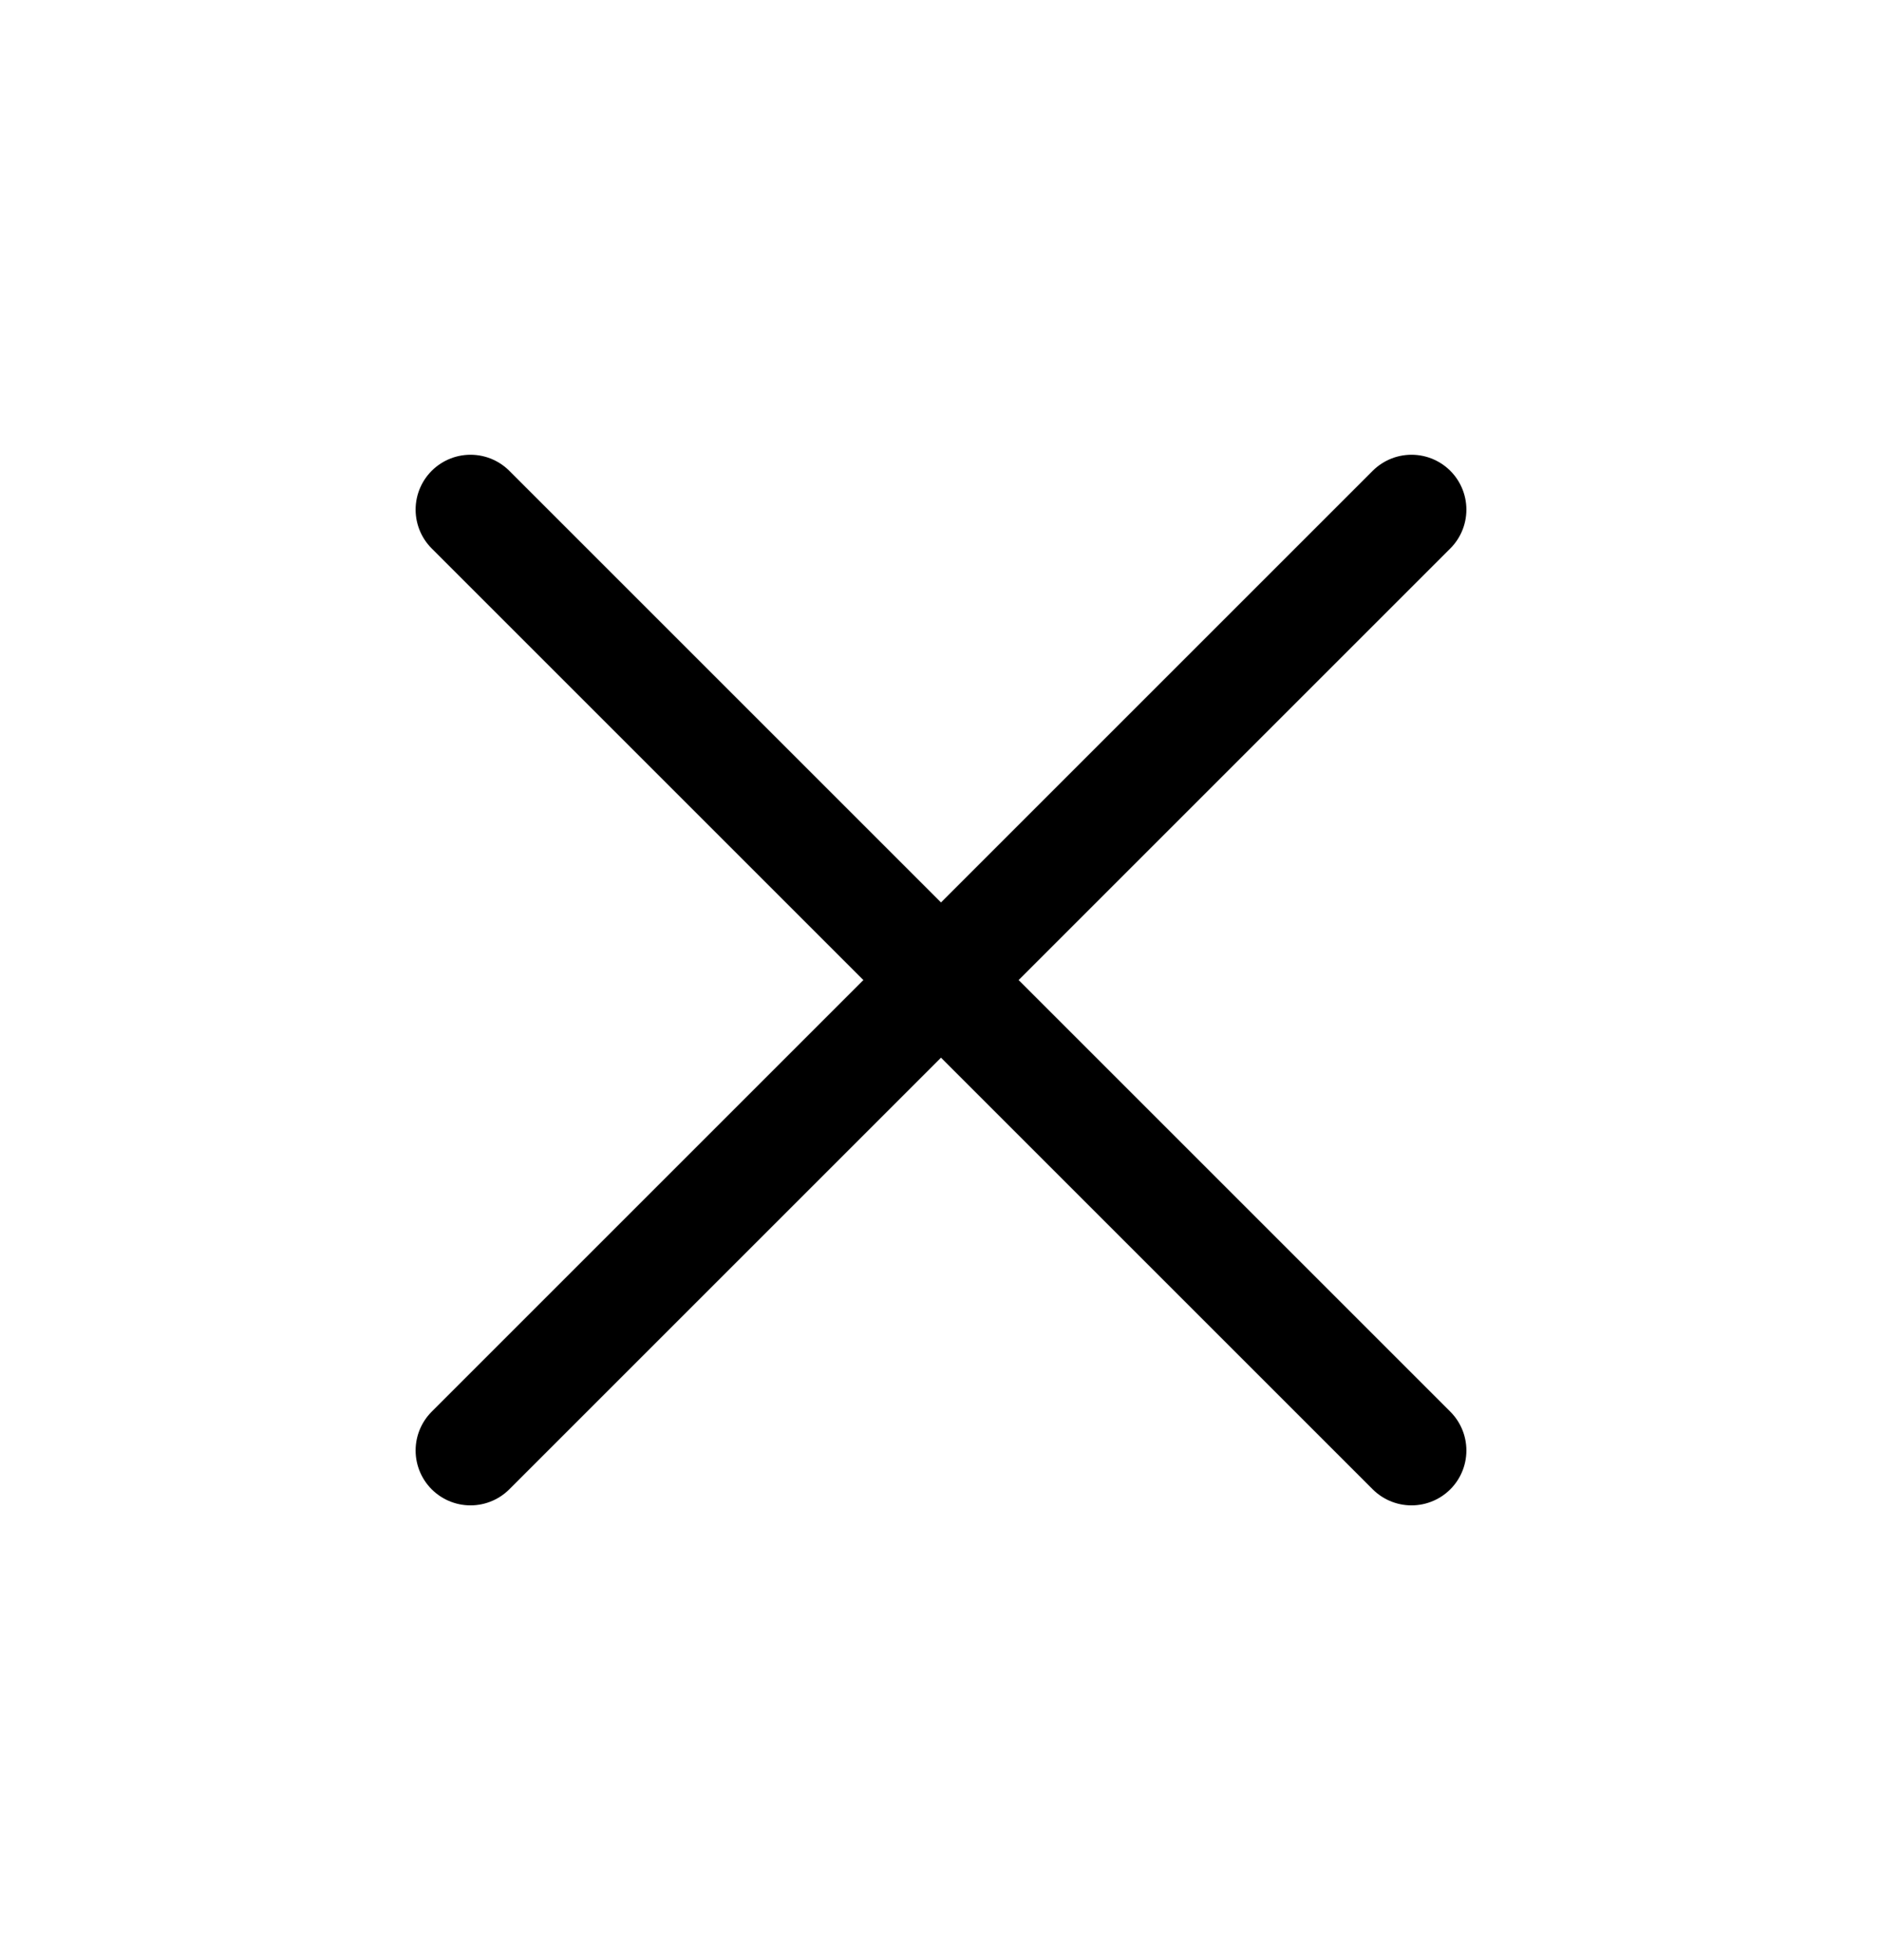 <svg width="24" height="25" viewBox="0 0 24 25" fill="none" xmlns="http://www.w3.org/2000/svg">
<path d="M6 6.5L18 18.5" stroke="black" stroke-width="1.4" stroke-linecap="round"/>
<path d="M6 18.5L18 6.5" stroke="black" stroke-width="1.4" stroke-linecap="round"/>
</svg>

